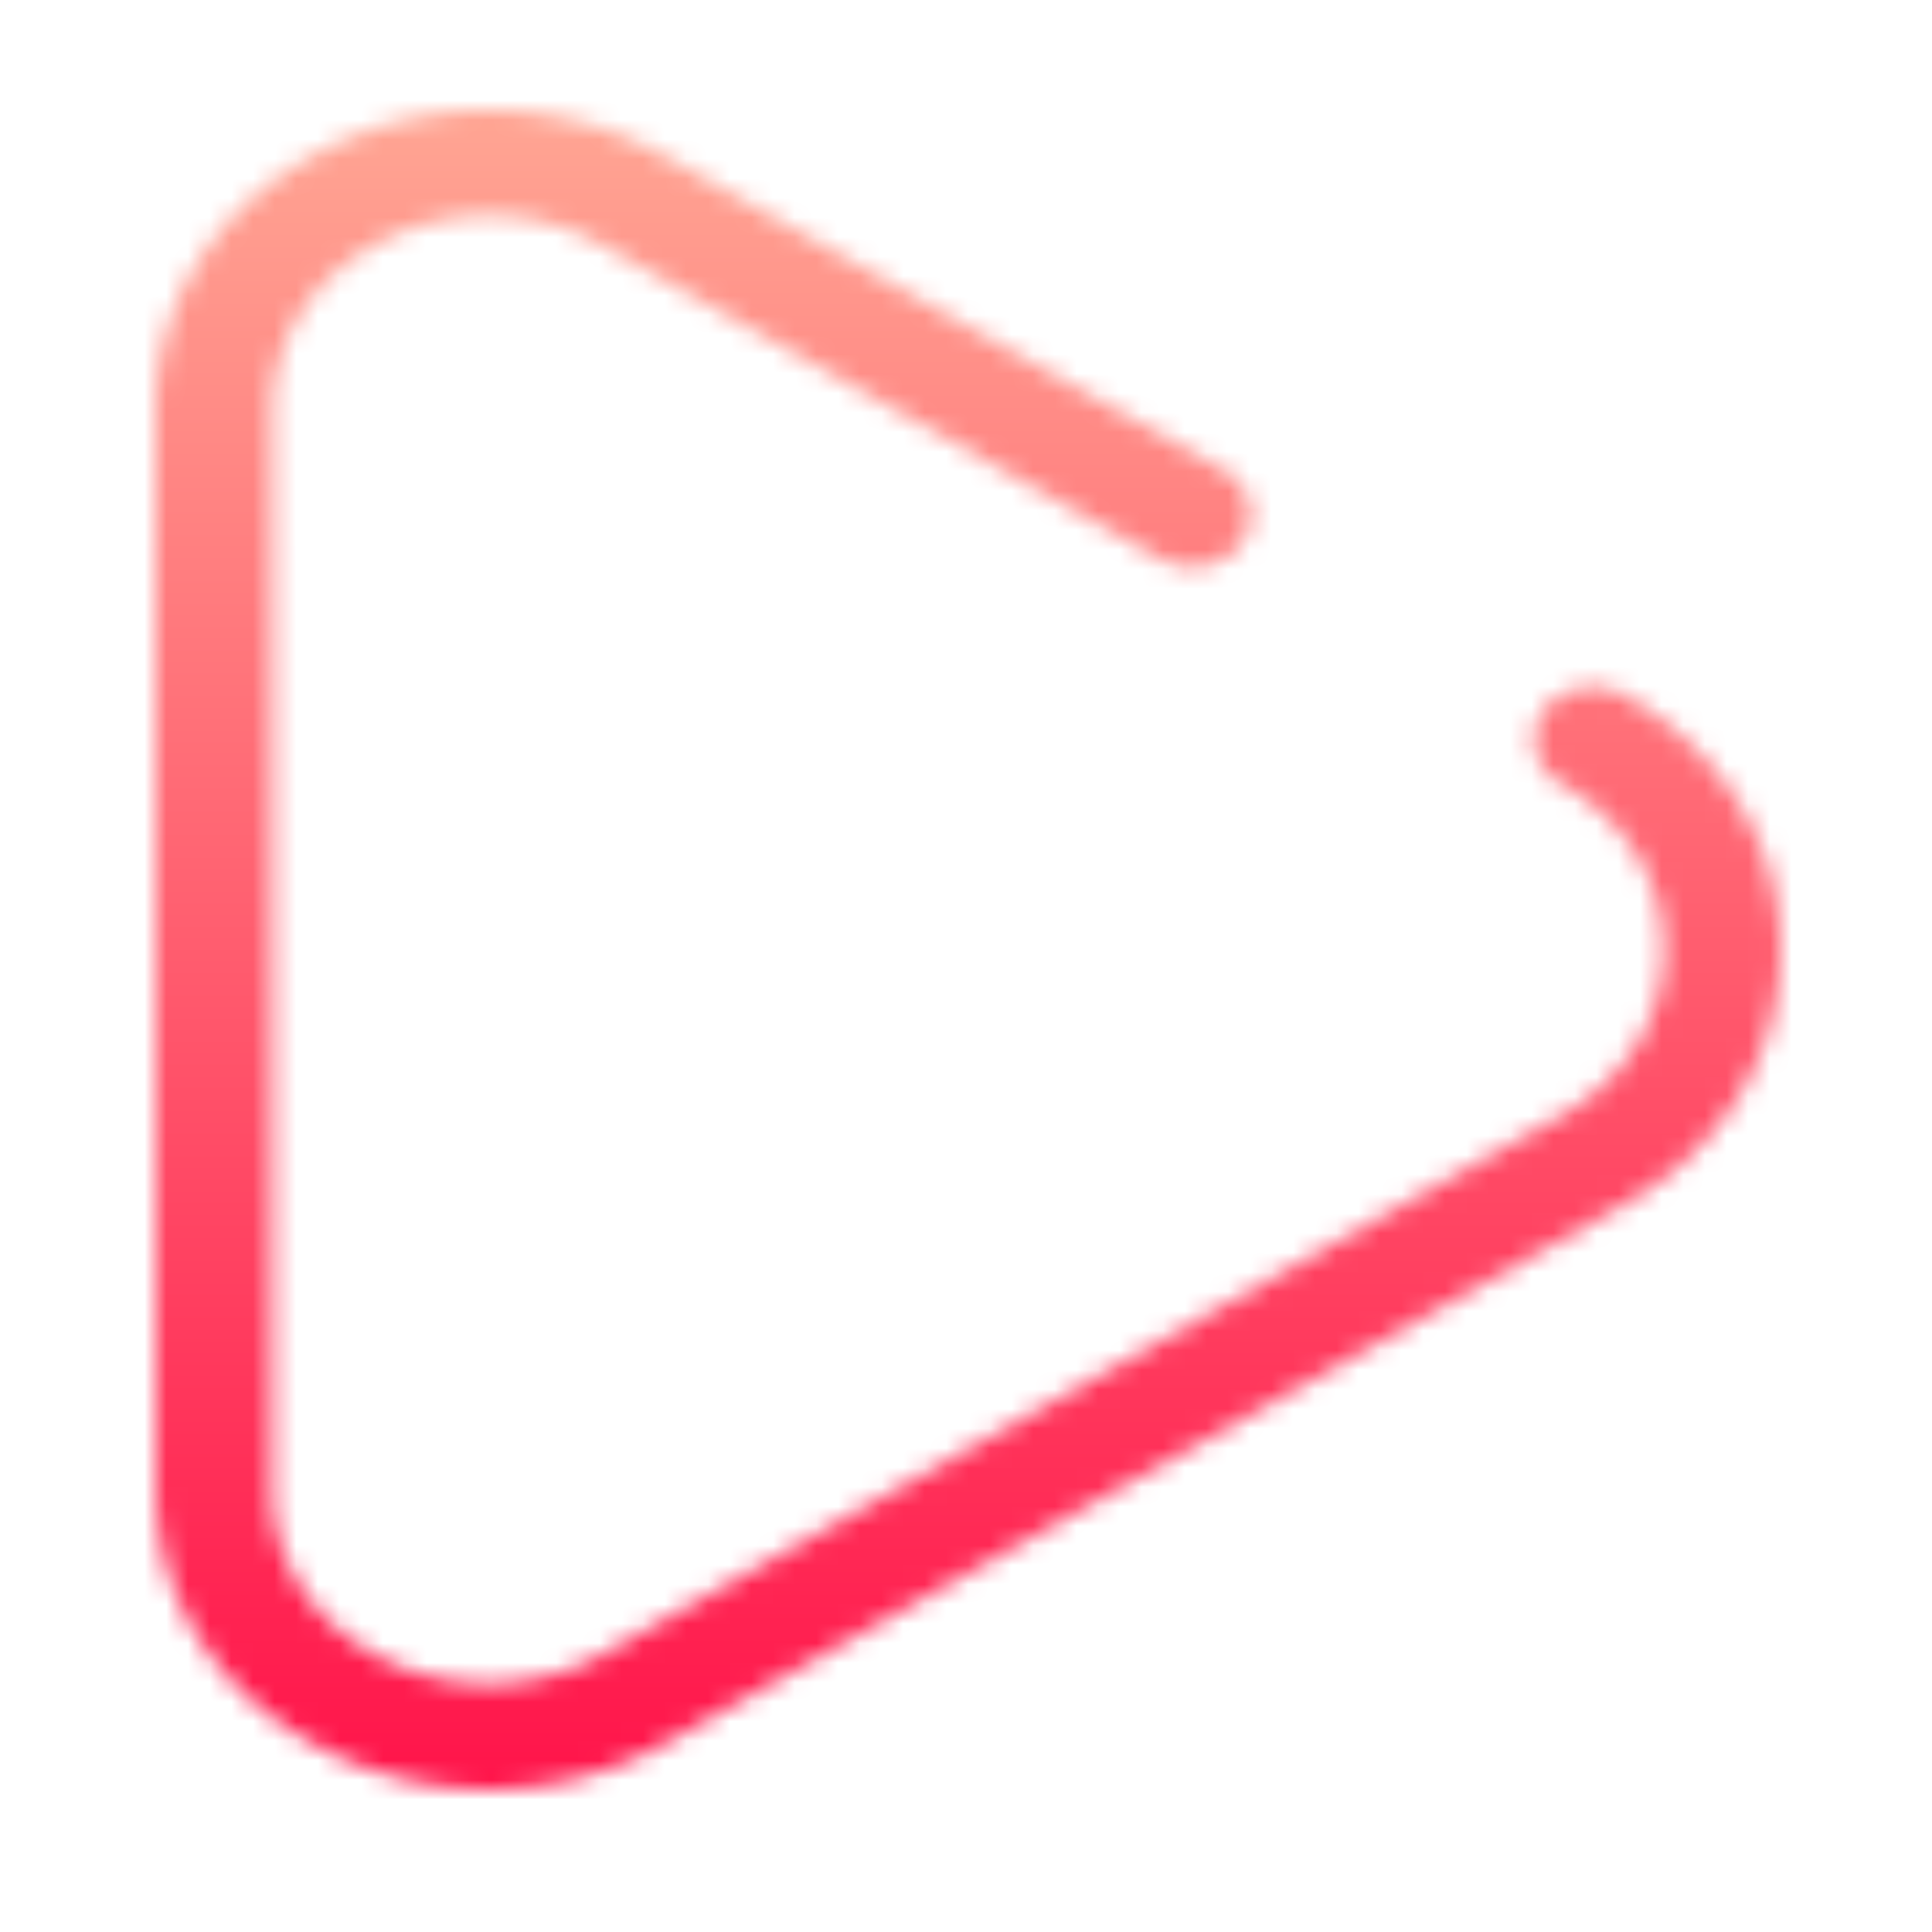 <?xml version="1.0" encoding="utf-8"?>
<svg viewBox="0 0 500 500" xmlns="http://www.w3.org/2000/svg" xmlns:bx="https://boxy-svg.com">
  <defs>
    <filter id="569f89e4-0279-4d23-918f-7905d8d2177b" filterUnits="userSpaceOnUse">
      <feColorMatrix type="matrix" values="0 0 0 0 0.996  0 0 0 0 0.996  0 0 0 0 0.996  0 0 0 1 0"/>
    </filter>
    <linearGradient x1="0" y1="1" x2="0" y2="0" id="9SP9iB2_vMbWVn2QC0EhW">
      <stop offset="0" stop-color="#ff0844"/>
      <stop offset="1" stop-color="#ffb199"/>
    </linearGradient>
  </defs>
  <mask v-gra="im" id="5297c342-7657-44e0-b57b-f5ee423a7051">
    <g mask="url(#f97d49c6-728f-421b-8ca1-78d359adf8b3)" filter="url(#569f89e4-0279-4d23-918f-7905d8d2177b)">
      <g>
        <rect fill="#333333" fill-opacity="0" stroke-width="2" x="0" y="0" width="75" height="85.993" class="image-rect"/>
        <svg x="0" y="0" width="75" height="85.993" filtersec="colorsf1529353220" class="image-svg-svg primary" style="overflow: visible;">
          <svg xmlns="http://www.w3.org/2000/svg" viewBox="12.226 -0 166.804 191.254">
            <path d="M162.929 66.612a6 6 0 1 0-6.35 10.183c6.544 4.081 10.45 11.121 10.45 18.833s-3.906 14.752-10.45 18.833l-98.417 61.365c-6.943 4.329-15.359 4.542-22.512.573-7.154-3.97-11.425-11.225-11.425-19.406V34.262c0-8.181 4.271-15.436 11.425-19.406 7.153-3.969 15.569-3.756 22.512.573l57.292 35.723a6 6 0 1 0 6.35-10.183L64.512 5.247c-10.696-6.669-23.661-7-34.685-.883-11.021 6.116-17.601 17.293-17.601 29.898v122.73c0 12.605 6.58 23.782 17.602 29.898 5.25 2.913 10.939 4.364 16.616 4.364 6.241 0 12.467-1.754 18.068-5.247l98.417-61.365c10.082-6.287 16.101-17.133 16.101-29.015s-6.019-22.728-16.101-29.015z" fill="#000000"/>
          </svg>
        </svg>
        <defs>
          <filter id="colors9828463009">
            <feColorMatrix type="matrix" values="0 0 0 0 0.98  0 0 0 0 0.73  0 0 0 0 0.066  0 0 0 1 0" class="icon-fecolormatrix"/>
          </filter>
          <filter id="colorsf1529353220">
            <feColorMatrix type="matrix" values="0 0 0 0 0.996  0 0 0 0 0.996  0 0 0 0 0.996  0 0 0 1 0" class="icon-fecolormatrix"/>
          </filter>
        </defs>
      </g>
    </g>
  </mask>
  <mask id="f97d49c6-728f-421b-8ca1-78d359adf8b3">
    <g fill="white">
      <g>
        <rect fill-opacity="1" stroke-width="2" x="0" y="0" width="75" height="85.993" class="image-rect"/>
        <svg x="0" y="0" width="75" height="85.993" class="image-svg-svg primary" style="overflow: visible;" filter="url(#colorsf1529353220)">
          <svg xmlns="http://www.w3.org/2000/svg" viewBox="12.226 -0 166.804 191.254">
            <path d="M162.929 66.612a6 6 0 1 0-6.35 10.183c6.544 4.081 10.45 11.121 10.45 18.833s-3.906 14.752-10.45 18.833l-98.417 61.365c-6.943 4.329-15.359 4.542-22.512.573-7.154-3.97-11.425-11.225-11.425-19.406V34.262c0-8.181 4.271-15.436 11.425-19.406 7.153-3.969 15.569-3.756 22.512.573l57.292 35.723a6 6 0 1 0 6.35-10.183L64.512 5.247c-10.696-6.669-23.661-7-34.685-.883-11.021 6.116-17.601 17.293-17.601 29.898v122.73c0 12.605 6.58 23.782 17.602 29.898 5.25 2.913 10.939 4.364 16.616 4.364 6.241 0 12.467-1.754 18.068-5.247l98.417-61.365c10.082-6.287 16.101-17.133 16.101-29.015s-6.019-22.728-16.101-29.015z"/>
          </svg>
        </svg>
      </g>
    </g>
    <g transform="translate(-148.615,29.412)" fill="black" stroke="black" stroke-width="6" stroke-linejoin="round">
      <g data-gra="path-name" fill-rule="" class="tp-name">
        <g transform="scale(1)">
          <g>
            <path d="M24.57-24.85Q25.55-24.85 26.15-24.24 26.74-23.63 26.74-22.61L26.74-22.61 26.74-1.89Q26.74-0.91 26.18-0.35 25.62 0.21 24.71 0.21L24.71 0.21Q23.8 0.21 23.28-0.35 22.75-0.91 22.75-1.89L22.75-1.89 22.75-16.31 16.8-5.04Q16.38-4.27 15.89-3.9 15.4-3.54 14.74-3.54L14.74-3.54Q14.07-3.54 13.58-3.89 13.09-4.24 12.67-5.04L12.67-5.04 6.69-16.14 6.69-1.89Q6.69-0.95 6.14-0.37 5.6 0.21 4.69 0.21L4.69 0.21Q3.78 0.21 3.26-0.35 2.73-0.91 2.73-1.89L2.73-1.89 2.73-22.61Q2.73-23.63 3.31-24.24 3.89-24.85 4.87-24.85L4.87-24.85Q6.23-24.85 7-23.35L7-23.35 14.77-8.54 22.51-23.35Q23.28-24.85 24.57-24.85L24.57-24.85ZM45.26-4.69Q45.85-4.69 46.22-4.24 46.59-3.78 46.59-3.01L46.59-3.01Q46.59-1.93 45.29-1.19L45.29-1.19Q44.1-0.53 42.6-0.12 41.09 0.28 39.73 0.28L39.73 0.28Q35.59 0.28 33.18-2.1 30.77-4.48 30.77-8.61L30.77-8.61Q30.77-11.24 31.82-13.27 32.87-15.3 34.77-16.42 36.68-17.54 39.09-17.54L39.09-17.54Q41.41-17.54 43.12-16.52 44.84-15.51 45.78-13.65 46.73-11.8 46.73-9.28L46.73-9.28Q46.73-7.77 45.4-7.77L45.4-7.77 35.07-7.77Q35.28-5.36 36.44-4.22 37.59-3.08 39.8-3.08L39.8-3.08Q40.92-3.08 41.77-3.36 42.63-3.64 43.72-4.13L43.72-4.13Q44.77-4.69 45.26-4.69L45.26-4.69ZM39.2-14.46Q37.42-14.46 36.35-13.34 35.28-12.22 35.07-10.12L35.07-10.12 42.98-10.12Q42.91-12.25 41.93-13.35 40.95-14.46 39.2-14.46L39.2-14.46ZM64.58-24.85Q65.56-24.85 66.19-24.29 66.81-23.73 66.81-22.82L66.81-22.82 66.81-1.89Q66.81-0.95 66.22-0.39 65.63 0.18 64.65 0.18L64.65 0.18Q63.67 0.18 63.07-0.39 62.48-0.95 62.48-1.89L62.48-1.89 62.48-2.77Q61.71-1.33 60.25-0.53 58.8 0.28 56.95 0.28L56.95 0.28Q54.74 0.28 53.01-0.84 51.28-1.96 50.31-4.01 49.35-6.06 49.35-8.72L49.35-8.72Q49.35-11.38 50.31-13.37 51.28-15.37 52.99-16.45 54.71-17.54 56.95-17.54L56.95-17.54Q58.8-17.54 60.24-16.77 61.67-16 62.44-14.6L62.44-14.6 62.44-22.89Q62.44-23.77 63.02-24.31 63.6-24.85 64.58-24.85L64.58-24.85ZM58.1-3.12Q60.2-3.12 61.34-4.55 62.48-5.99 62.48-8.65L62.48-8.65Q62.48-11.31 61.34-12.72 60.2-14.14 58.14-14.14L58.14-14.14Q56.04-14.14 54.88-12.74 53.73-11.34 53.73-8.72L53.73-8.72Q53.73-6.06 54.88-4.59 56.04-3.12 58.1-3.12L58.1-3.12ZM94.08-2.7Q94.29-2.24 94.29-1.79L94.29-1.79Q94.29-0.98 93.64-0.42 93 0.14 92.16 0.14L92.16 0.14Q91.6 0.14 91.11-0.16 90.62-0.46 90.34-1.09L90.34-1.09 88.24-5.78 75.92-5.78 73.82-1.09Q73.54-0.46 73.05-0.16 72.56 0.14 71.96 0.14L71.96 0.14Q71.16 0.14 70.49-0.42 69.83-0.98 69.83-1.79L69.83-1.79Q69.83-2.24 70.04-2.7L70.04-2.7 79.7-23.45Q80.01-24.15 80.66-24.52 81.31-24.89 82.04-24.89L82.04-24.89Q82.78-24.89 83.42-24.52 84.07-24.15 84.39-23.45L84.39-23.45 94.08-2.7ZM82.08-19.67L77.46-9.28 86.7-9.28 82.08-19.67ZM104.9 0.28Q102.34 0.28 100.4-0.81 98.46-1.89 97.41-3.89 96.36-5.88 96.36-8.54L96.36-8.54Q96.36-11.2 97.46-13.25 98.56-15.3 100.56-16.42 102.55-17.54 105.14-17.54L105.14-17.54Q106.51-17.54 107.89-17.15 109.27-16.77 110.32-16.1L110.32-16.1Q111.44-15.37 111.44-14.25L111.44-14.25Q111.44-13.48 111.07-13 110.71-12.53 110.11-12.53L110.11-12.53Q109.73-12.53 109.31-12.71 108.89-12.88 108.47-13.13L108.47-13.13Q107.7-13.58 107-13.84 106.3-14.11 105.39-14.11L105.39-14.11Q103.22-14.11 102.04-12.69 100.87-11.27 100.87-8.61L100.87-8.61Q100.87-5.99 102.04-4.57 103.22-3.15 105.39-3.15L105.39-3.15Q106.26-3.15 106.94-3.41 107.63-3.68 108.47-4.13L108.47-4.13Q108.99-4.45 109.38-4.6 109.76-4.76 110.15-4.76L110.15-4.76Q110.71-4.76 111.09-4.27 111.48-3.78 111.48-3.05L111.48-3.05Q111.48-2.45 111.21-2.01 110.95-1.58 110.36-1.23L110.36-1.23Q109.27-0.53 107.84-0.12 106.4 0.28 104.9 0.28L104.9 0.28ZM121.98 0.28Q119.42 0.28 117.48-0.81 115.54-1.89 114.48-3.89 113.44-5.88 113.44-8.54L113.44-8.54Q113.44-11.2 114.54-13.25 115.64-15.3 117.64-16.42 119.63-17.54 122.22-17.54L122.22-17.54Q123.59-17.54 124.97-17.15 126.35-16.77 127.4-16.1L127.4-16.1Q128.52-15.37 128.52-14.25L128.52-14.25Q128.52-13.48 128.15-13 127.79-12.53 127.19-12.53L127.19-12.53Q126.81-12.53 126.39-12.71 125.97-12.88 125.55-13.13L125.55-13.13Q124.78-13.58 124.08-13.84 123.38-14.11 122.47-14.11L122.47-14.11Q120.3-14.11 119.12-12.69 117.95-11.27 117.95-8.61L117.95-8.61Q117.95-5.99 119.12-4.57 120.3-3.15 122.47-3.15L122.47-3.15Q123.34-3.15 124.02-3.41 124.71-3.68 125.55-4.13L125.55-4.13Q126.07-4.45 126.46-4.6 126.84-4.76 127.23-4.76L127.23-4.76Q127.79-4.76 128.17-4.27 128.56-3.78 128.56-3.05L128.56-3.05Q128.56-2.45 128.29-2.01 128.03-1.58 127.44-1.23L127.44-1.23Q126.35-0.53 124.92-0.12 123.48 0.28 121.98 0.28L121.98 0.28ZM139.27 0.28Q136.64 0.28 134.66-0.81 132.69-1.89 131.6-3.92 130.52-5.95 130.52-8.65L130.52-8.65Q130.52-11.34 131.6-13.35 132.69-15.37 134.66-16.45 136.64-17.54 139.27-17.54L139.27-17.54Q141.89-17.54 143.87-16.45 145.84-15.37 146.91-13.35 147.98-11.34 147.98-8.65L147.98-8.65Q147.98-5.95 146.91-3.92 145.84-1.89 143.87-0.81 141.89 0.28 139.27 0.28L139.27 0.28ZM139.23-3.12Q141.37-3.12 142.49-4.52 143.61-5.92 143.61-8.65L143.61-8.65Q143.61-11.34 142.49-12.76 141.37-14.18 139.27-14.18L139.27-14.18Q137.16-14.18 136.03-12.76 134.89-11.34 134.89-8.65L134.89-8.65Q134.89-5.92 136.01-4.52 137.13-3.12 139.23-3.12L139.23-3.12ZM165.09-17.47Q166.11-17.47 166.71-16.91 167.3-16.35 167.3-15.4L167.3-15.4 167.3-1.82Q167.3-0.91 166.69-0.35 166.07 0.21 165.09 0.21L165.09 0.21Q164.15 0.21 163.59-0.32 163.03-0.84 163.03-1.75L163.03-1.75 163.03-2.63Q162.22-1.23 160.86-0.47 159.5 0.28 157.78 0.28L157.78 0.28Q151.48 0.28 151.48-6.79L151.48-6.79 151.48-15.4Q151.48-16.35 152.07-16.91 152.67-17.47 153.65-17.47L153.65-17.47Q154.66-17.47 155.26-16.91 155.85-16.35 155.85-15.4L155.85-15.4 155.85-6.76Q155.85-4.94 156.59-4.06 157.32-3.19 158.9-3.19L158.9-3.19Q160.72-3.19 161.82-4.39 162.93-5.6 162.93-7.6L162.93-7.6 162.93-15.4Q162.93-16.35 163.52-16.91 164.12-17.47 165.09-17.47L165.09-17.47ZM181.79-17.54Q184.87-17.54 186.38-15.79 187.88-14.04 187.88-10.5L187.88-10.5 187.88-1.89Q187.88-0.91 187.3-0.35 186.72 0.21 185.71 0.21L185.71 0.21Q184.69 0.21 184.1-0.35 183.5-0.91 183.5-1.89L183.5-1.89 183.5-10.26Q183.5-12.25 182.75-13.16 182-14.07 180.39-14.07L180.39-14.07Q178.5-14.07 177.36-12.88 176.22-11.69 176.22-9.7L176.22-9.7 176.22-1.89Q176.22-0.91 175.63-0.35 175.03 0.21 174.02 0.21L174.02 0.21Q173 0.21 172.43-0.35 171.85-0.91 171.85-1.89L171.85-1.89 171.85-15.44Q171.85-16.35 172.44-16.91 173.04-17.47 174.05-17.47L174.05-17.47Q174.96-17.47 175.54-16.92 176.12-16.38 176.12-15.51L176.12-15.51 176.12-14.56Q176.99-16 178.46-16.77 179.94-17.54 181.79-17.54L181.79-17.54ZM201.21-3.05Q202.96-2.94 202.96-1.47L202.96-1.47Q202.96-0.63 202.28-0.19 201.6 0.25 200.34 0.18L200.34 0.18 199.39 0.11Q193.51-0.32 193.51-6.2L193.51-6.2 193.51-13.83 191.76-13.83Q190.82-13.83 190.31-14.25 189.8-14.67 189.8-15.47L189.8-15.47Q189.8-16.28 190.31-16.7 190.82-17.12 191.76-17.12L191.76-17.12 193.51-17.12 193.51-20.34Q193.51-21.28 194.11-21.84 194.7-22.4 195.72-22.4L195.72-22.4Q196.7-22.4 197.29-21.84 197.89-21.28 197.89-20.34L197.89-20.34 197.89-17.12 200.86-17.12Q201.81-17.12 202.32-16.7 202.82-16.28 202.82-15.47L202.82-15.47Q202.82-14.67 202.32-14.25 201.81-13.83 200.86-13.83L200.86-13.83 197.89-13.83 197.89-5.88Q197.89-3.29 200.27-3.12L200.27-3.12 201.21-3.05Z" transform="translate(-2.73, 24.89)"/>
          </g>
        </g>
      </g>
    </g>
  </mask>
  <g data-v-decfdd8a="" class="iconmbgsvg" transform="matrix(6.7, 0, 0, 6.407, -934.034, -25.72)" style="" bx:origin="0.51 0.5">
    <g fill="#333333" hollow-target="text">
      <g transform="matrix(0.837, 0, 0, 0.789, 145.415, 8.453)" mask="url(#5297c342-7657-44e0-b57b-f5ee423a7051)" style="">
        <g>
          <rect fill="#333333" fill-opacity="0" stroke-width="2" x="0" y="0" width="75" height="85.993" class="image-rect"/>
          <svg filter="url(#colors9828463009)" x="0" y="0" width="75" height="85.993" filtersec="colorsf1529353220" class="image-svg-svg primary" style="overflow: visible;">
            <svg xmlns="http://www.w3.org/2000/svg" viewBox="12.226 -0 166.804 191.254">
              <path d="M162.929 66.612a6 6 0 1 0-6.35 10.183c6.544 4.081 10.45 11.121 10.45 18.833s-3.906 14.752-10.45 18.833l-98.417 61.365c-6.943 4.329-15.359 4.542-22.512.573-7.154-3.97-11.425-11.225-11.425-19.406V34.262c0-8.181 4.271-15.436 11.425-19.406 7.153-3.969 15.569-3.756 22.512.573l57.292 35.723a6 6 0 1 0 6.35-10.183L64.512 5.247c-10.696-6.669-23.661-7-34.685-.883-11.021 6.116-17.601 17.293-17.601 29.898v122.73c0 12.605 6.58 23.782 17.602 29.898 5.25 2.913 10.939 4.364 16.616 4.364 6.241 0 12.467-1.754 18.068-5.247l98.417-61.365c10.082-6.287 16.101-17.133 16.101-29.015s-6.019-22.728-16.101-29.015z" fill="#000000"/>
            </svg>
          </svg>
          <defs>
            <filter id="colors9828463009">
              <feColorMatrix type="matrix" values="0 0 0 0 0.98  0 0 0 0 0.73  0 0 0 0 0.066  0 0 0 1 0" class="icon-fecolormatrix"/>
            </filter>
            <filter id="colorsf1529353220">
              <feColorMatrix type="matrix" values="0 0 0 0 0.996  0 0 0 0 0.996  0 0 0 0 0.996  0 0 0 1 0" class="icon-fecolormatrix"/>
            </filter>
          </defs>
        </g>
        <rect v-gra="id" width="87" height="97.993" transform="translate(-6, -6)" style="" fill="url(#9SP9iB2_vMbWVn2QC0EhW)"/>
      </g>
      <g transform="translate(0,29.412)">
        <g data-gra="path-name" fill-rule="" class="tp-name">
          <g transform="scale(1)">
            <g/>
          </g>
        </g>
      </g>
    </g>
  </g>
</svg>